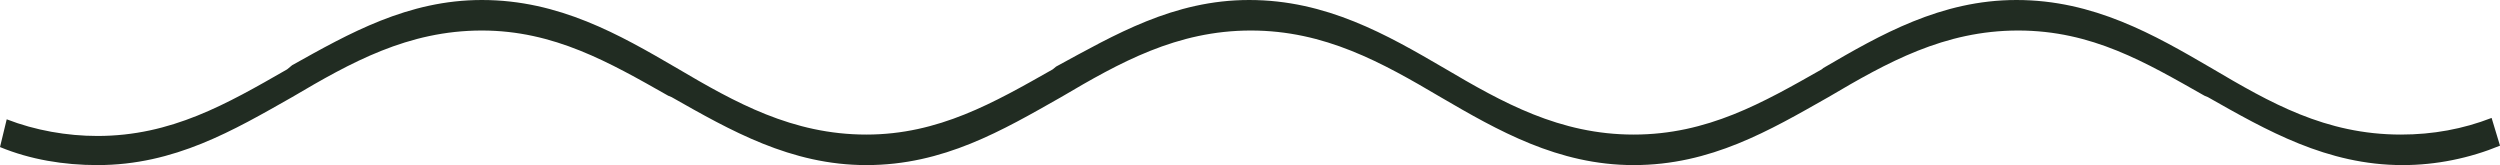 <?xml version="1.0" encoding="UTF-8"?> <svg xmlns="http://www.w3.org/2000/svg" width="424" height="28" viewBox="0 0 424 28" fill="none"> <path d="M422.576 20C417.735 21.882 412.61 22.823 407.199 22.823C394.385 22.823 384.989 17.412 375.022 11.529C365.34 5.882 355.089 0 341.991 0C329.177 0 318.925 5.882 309.244 11.529L308.959 11.765C298.993 17.412 289.596 22.823 277.066 22.823C264.537 22.823 254.856 17.412 244.889 11.529C235.208 5.882 224.956 0 211.858 0C199.044 0 189.077 5.882 179.111 11.294L178.541 11.765C168.575 17.412 159.178 22.823 146.934 22.823C134.404 22.823 124.723 17.412 114.756 11.529C105.075 5.882 94.823 0 81.725 0C69.195 0 59.229 5.647 49.547 11.059L48.693 11.765C38.442 17.647 29.045 23.059 16.516 23.059C11.39 23.059 5.98 22.118 1.139 20.235L0 24.941C5.126 27.059 10.821 28 16.516 28C29.614 28 39.581 22.118 49.547 16.471C59.514 10.588 69.195 5.176 81.725 5.176C93.969 5.176 103.366 10.588 113.332 16.235L113.902 16.471C123.868 22.118 134.12 28 146.934 28C160.032 28 169.999 22.118 179.965 16.471C189.932 10.588 199.613 5.176 212.142 5.176C224.672 5.176 234.353 10.588 244.32 16.471C254.001 22.118 264.253 28 277.066 28C290.165 28 300.132 22.118 310.098 16.471C320.064 10.588 329.746 5.176 342.275 5.176C354.805 5.176 363.917 10.588 373.883 16.235L374.453 16.471C384.419 22.118 394.67 28 407.484 28C413.179 28 418.874 26.823 424 24.706L422.576 20Z" fill="#212C22"></path> </svg> 